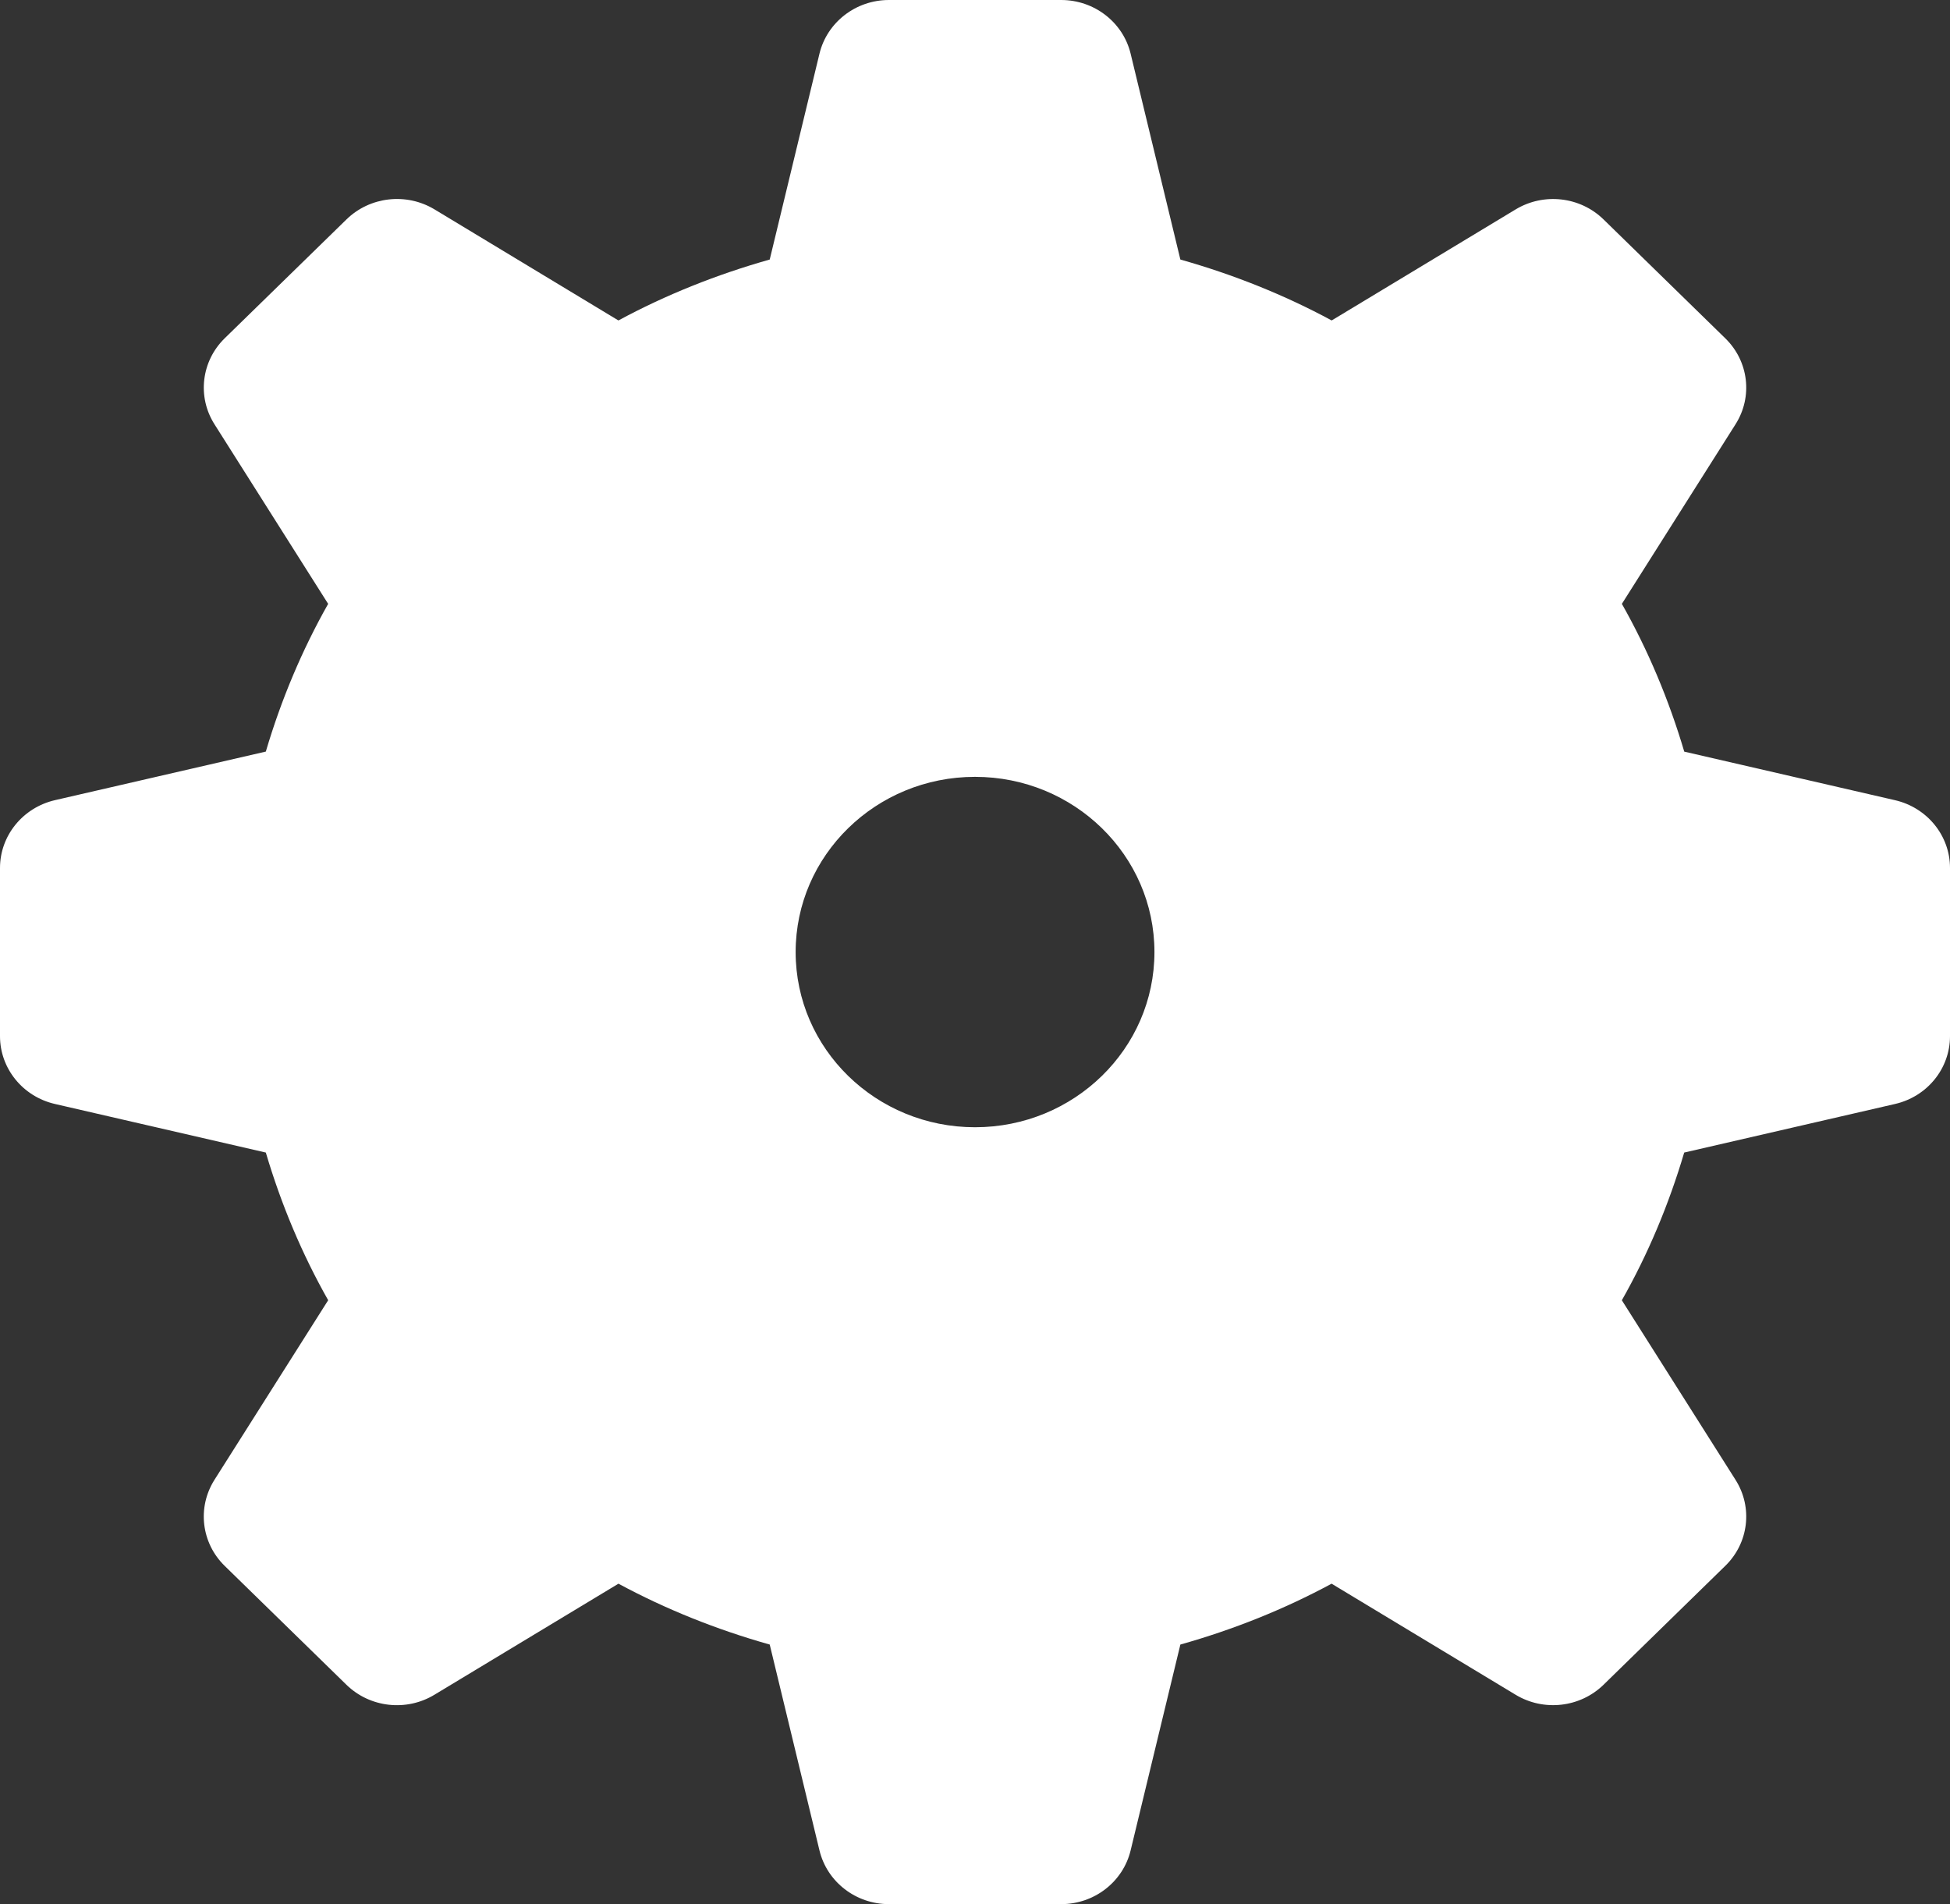 <?xml version="1.0" encoding="UTF-8"?> <svg xmlns="http://www.w3.org/2000/svg" width="85" height="83" viewBox="0 0 85 83" fill="none"><rect x="0" y="0" width="85" height="83" fill="#333333" stroke="none"/><g clip-path="url(#clip0_666_703)"><path d="M82.604 34.88L73.416 32.763C72.747 30.502 71.84 28.342 70.697 26.322L75.653 18.491C76.412 17.292 76.226 15.744 75.207 14.749L69.896 9.563C68.878 8.569 67.293 8.388 66.065 9.129L58.048 13.968C55.979 12.852 53.767 11.967 51.452 11.313L49.283 2.337C48.951 0.969 47.697 0 46.257 0H38.747C37.306 0 36.053 0.969 35.721 2.337L33.552 11.313C31.237 11.967 29.025 12.851 26.956 13.968L18.937 9.125C17.71 8.388 16.124 8.568 15.104 9.563L9.793 14.747C8.776 15.742 8.59 17.294 9.347 18.49L14.304 26.322C13.162 28.342 12.255 30.502 11.587 32.761L2.394 34.879C0.992 35.205 0 36.427 0 37.835V45.167C0 46.573 0.992 47.799 2.394 48.121L11.587 50.239C12.257 52.5 13.162 54.658 14.305 56.676L9.345 64.51C8.59 65.71 8.774 67.259 9.793 68.255L15.102 73.439C16.122 74.434 17.71 74.615 18.935 73.874L26.958 69.032C29.027 70.148 31.238 71.033 33.552 71.685L35.721 80.66C36.053 82.032 37.306 83 38.747 83H46.257C47.697 83 48.951 82.032 49.283 80.66L51.452 71.685C53.765 71.033 55.977 70.148 58.044 69.032L66.065 73.873C67.293 74.614 68.878 74.432 69.898 73.437L75.208 68.251C76.226 67.258 76.412 65.708 75.653 64.508L70.696 56.678C71.84 54.66 72.745 52.5 73.414 50.239L82.606 48.121C84.011 47.797 85 46.575 85 45.167V37.833C85 36.428 84.009 35.205 82.604 34.88ZM42.501 49.136C38.184 49.136 34.682 45.716 34.682 41.499C34.682 37.283 38.184 33.862 42.501 33.862C46.819 33.862 50.322 37.283 50.322 41.499C50.322 45.716 46.819 49.136 42.501 49.136Z" fill="white"></path></g><defs><clipPath id="clip0_666_703"><rect width="85" height="83" fill="white"></rect></clipPath></defs></svg> 